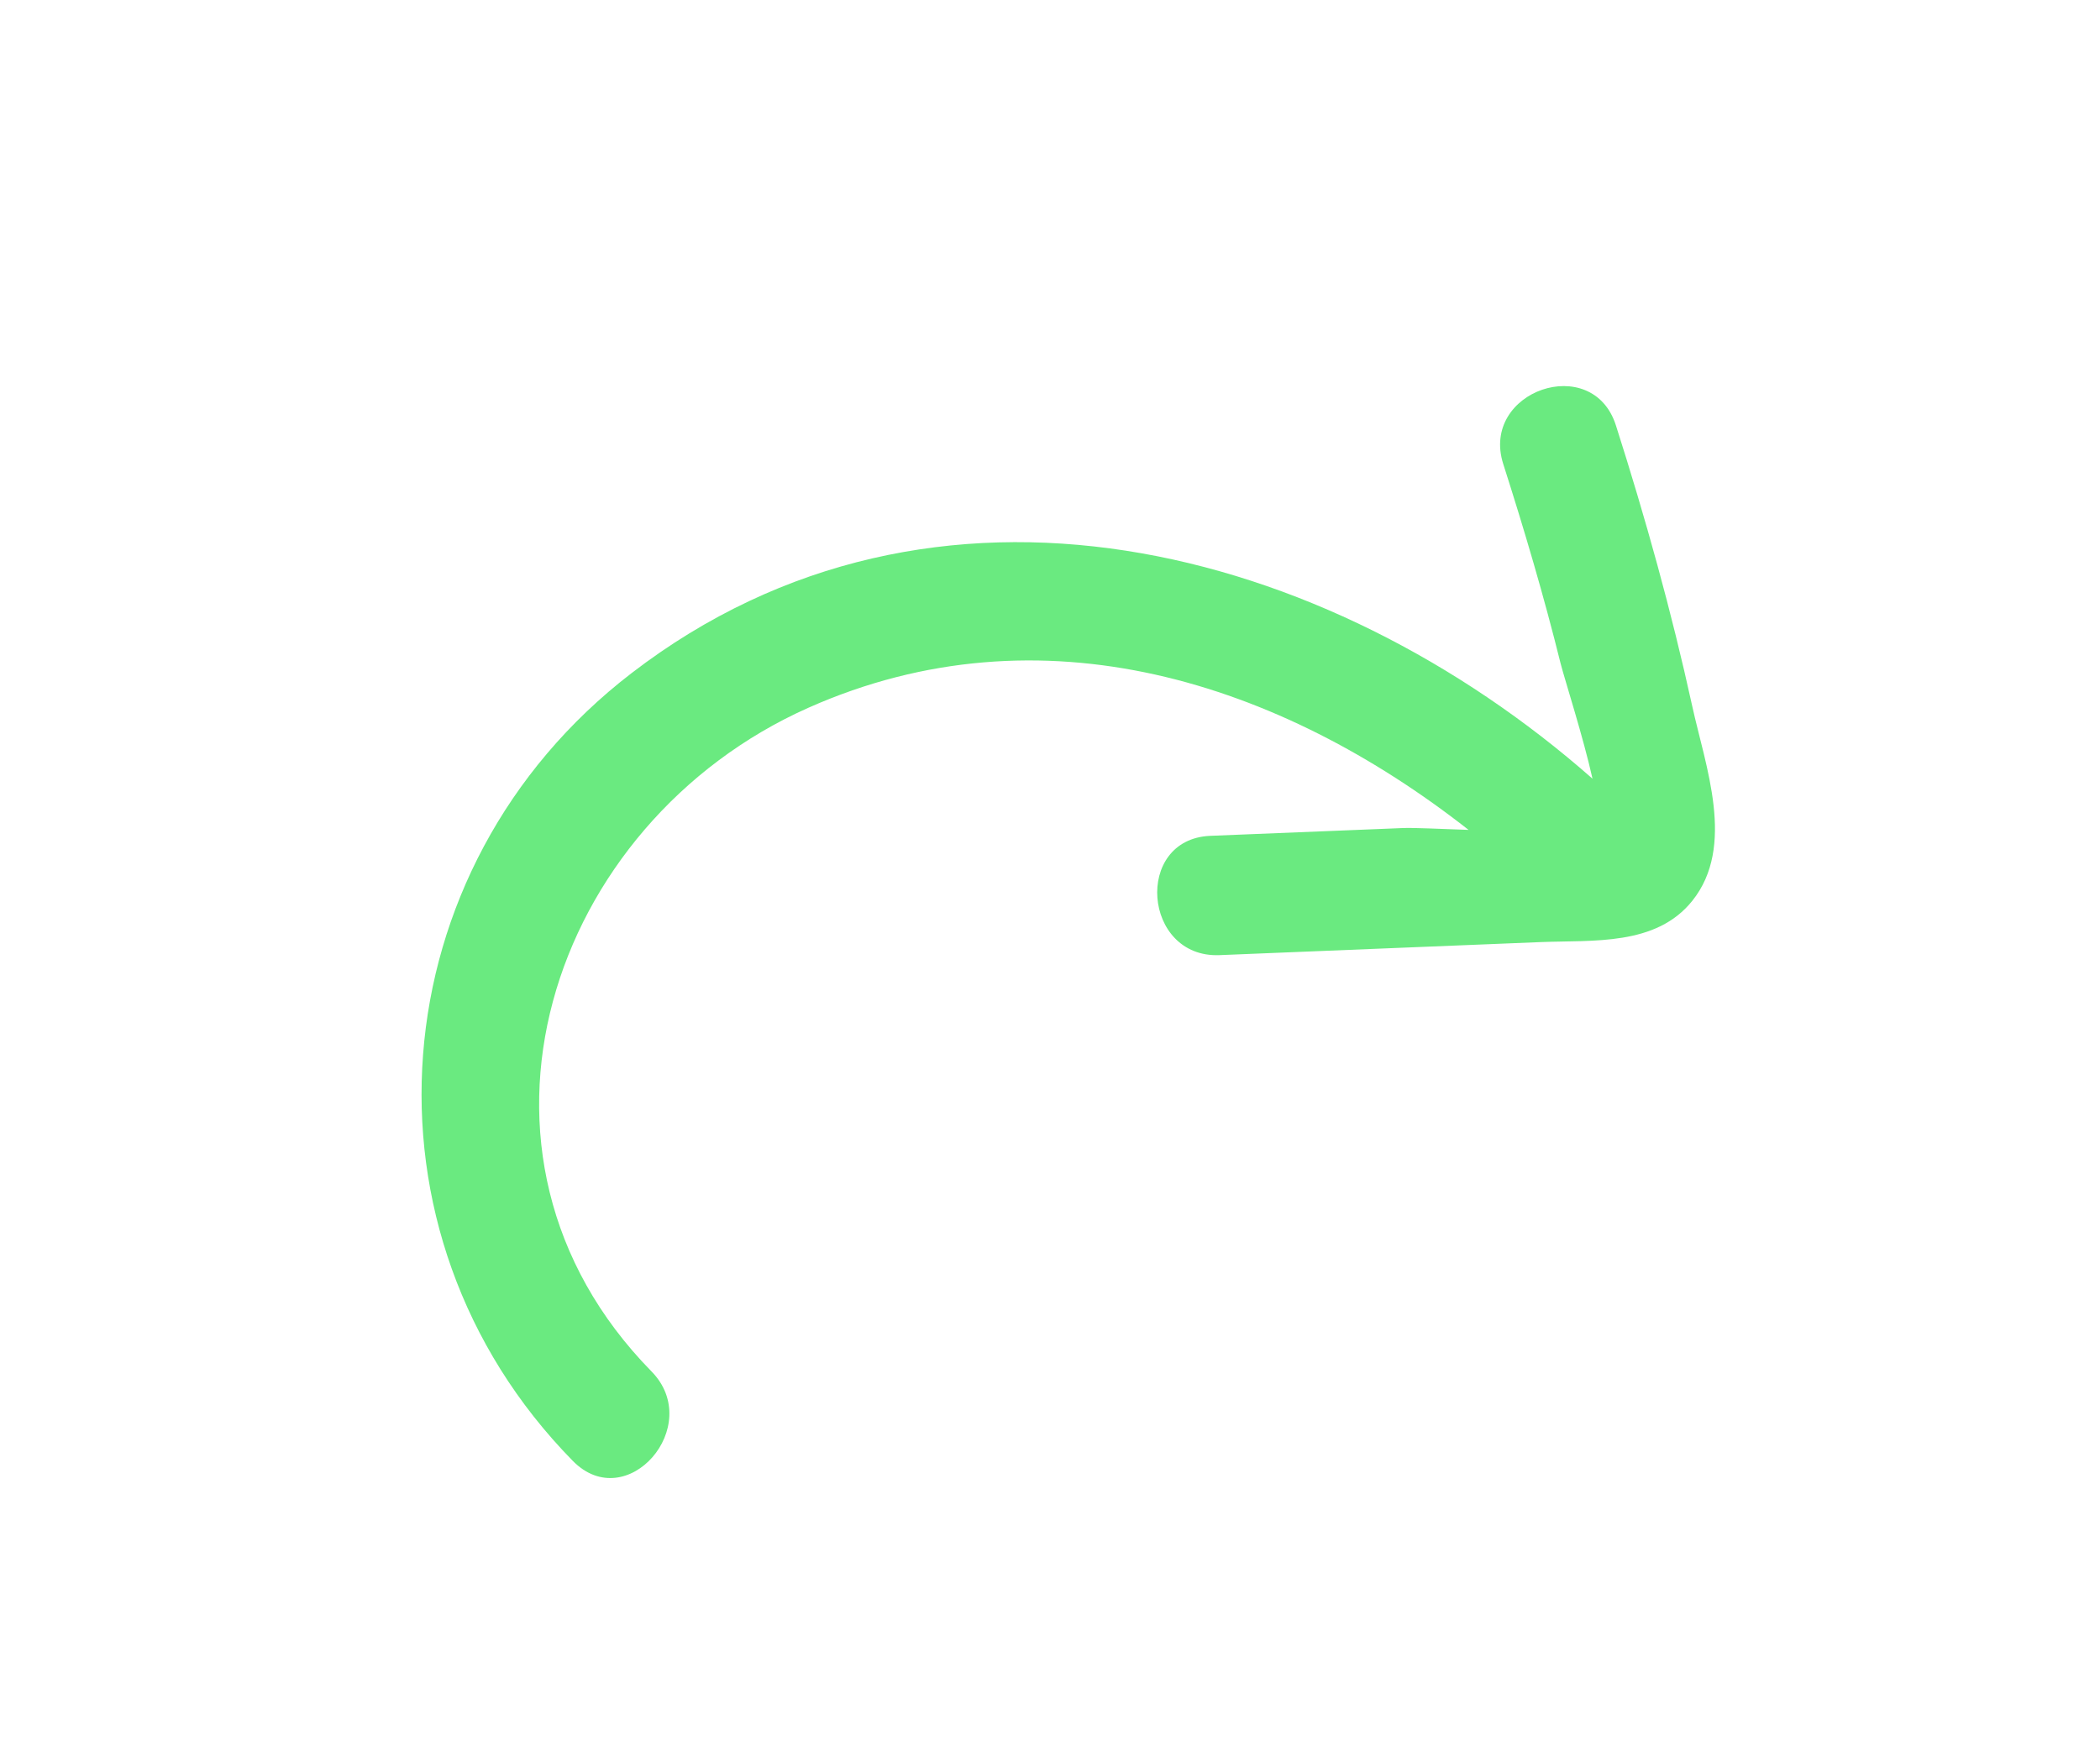 <svg xmlns="http://www.w3.org/2000/svg" width="101" height="84" viewBox="0 0 101 84" fill="none">
  <path d="M77.718 20.464C79.138 24.914 80.388 29.404 81.388 33.966C82.018 36.852 83.494 40.708 81.392 43.333C79.649 45.514 76.622 45.219 74.102 45.319L58.65 45.947C54.968 46.094 54.521 40.368 58.206 40.208L67.479 39.833C67.994 39.813 69.228 39.873 70.631 39.922C61.568 32.81 50.083 29.068 38.879 34.047C26.433 39.587 21.08 55.522 31.333 65.971C33.904 68.591 30.147 72.923 27.549 70.276C16.762 59.284 18.193 41.742 30.374 32.382C44.947 21.181 63.792 26.18 76.592 37.459C76.152 35.477 75.25 32.672 75.06 31.926C74.258 28.689 73.314 25.495 72.298 22.318C71.181 18.806 76.591 16.932 77.718 20.464Z" fill="#6AEA80"/>
</svg>
